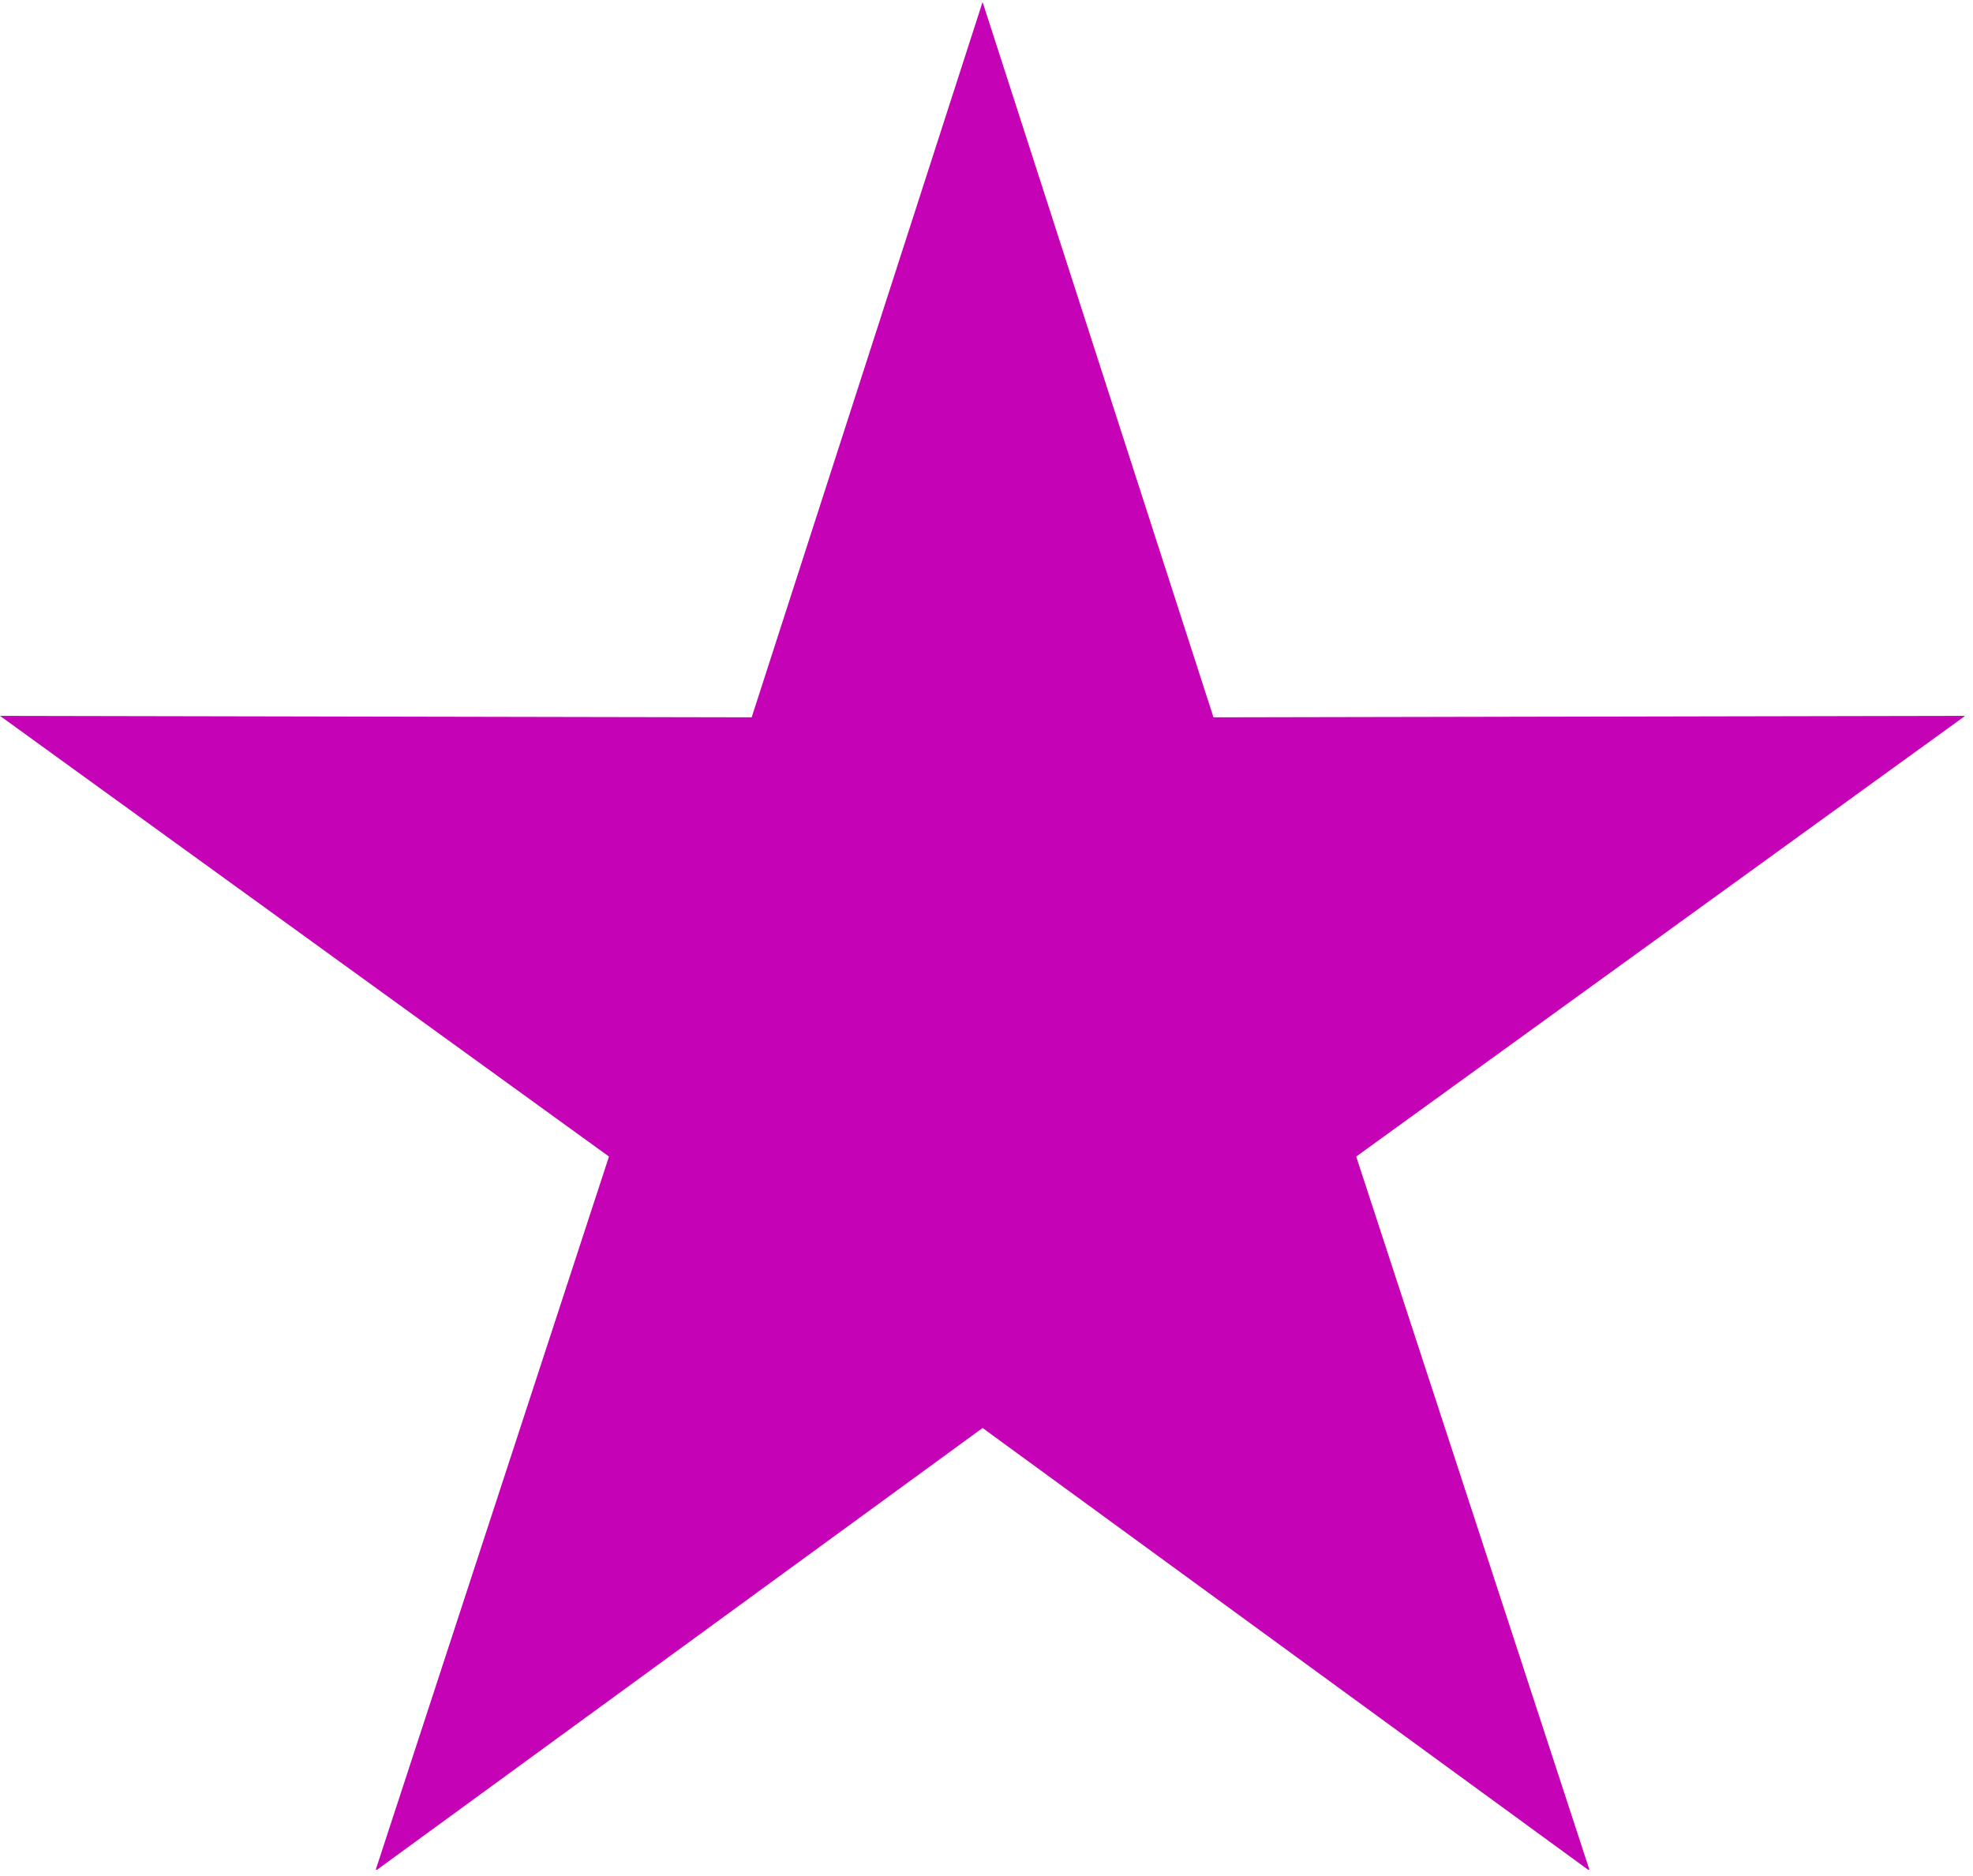 <svg version="1.0" preserveAspectRatio="xMidYMid meet" height="444" viewBox="0 0 350.25 333" zoomAndPan="magnify" width="467" xmlns:xlink="http://www.w3.org/1999/xlink" xmlns="http://www.w3.org/2000/svg"><defs><clipPath id="84b86cf251"><path clip-rule="nonzero" d="M 0 0.355 L 348.754 0.355 L 348.754 331.895 L 0 331.895 Z M 0 0.355"></path></clipPath></defs><g clip-path="url(#84b86cf251)"><path fill-rule="evenodd" fill-opacity="1" d="M 174.43 0.352 L 215.418 127.336 L 348.855 127.078 L 240.754 205.305 L 282.227 332.129 L 174.43 253.492 L 66.629 332.129 L 108.105 205.305 L 0 127.078 L 133.438 127.336 L 174.43 0.352" fill="#c502b5"></path></g></svg>